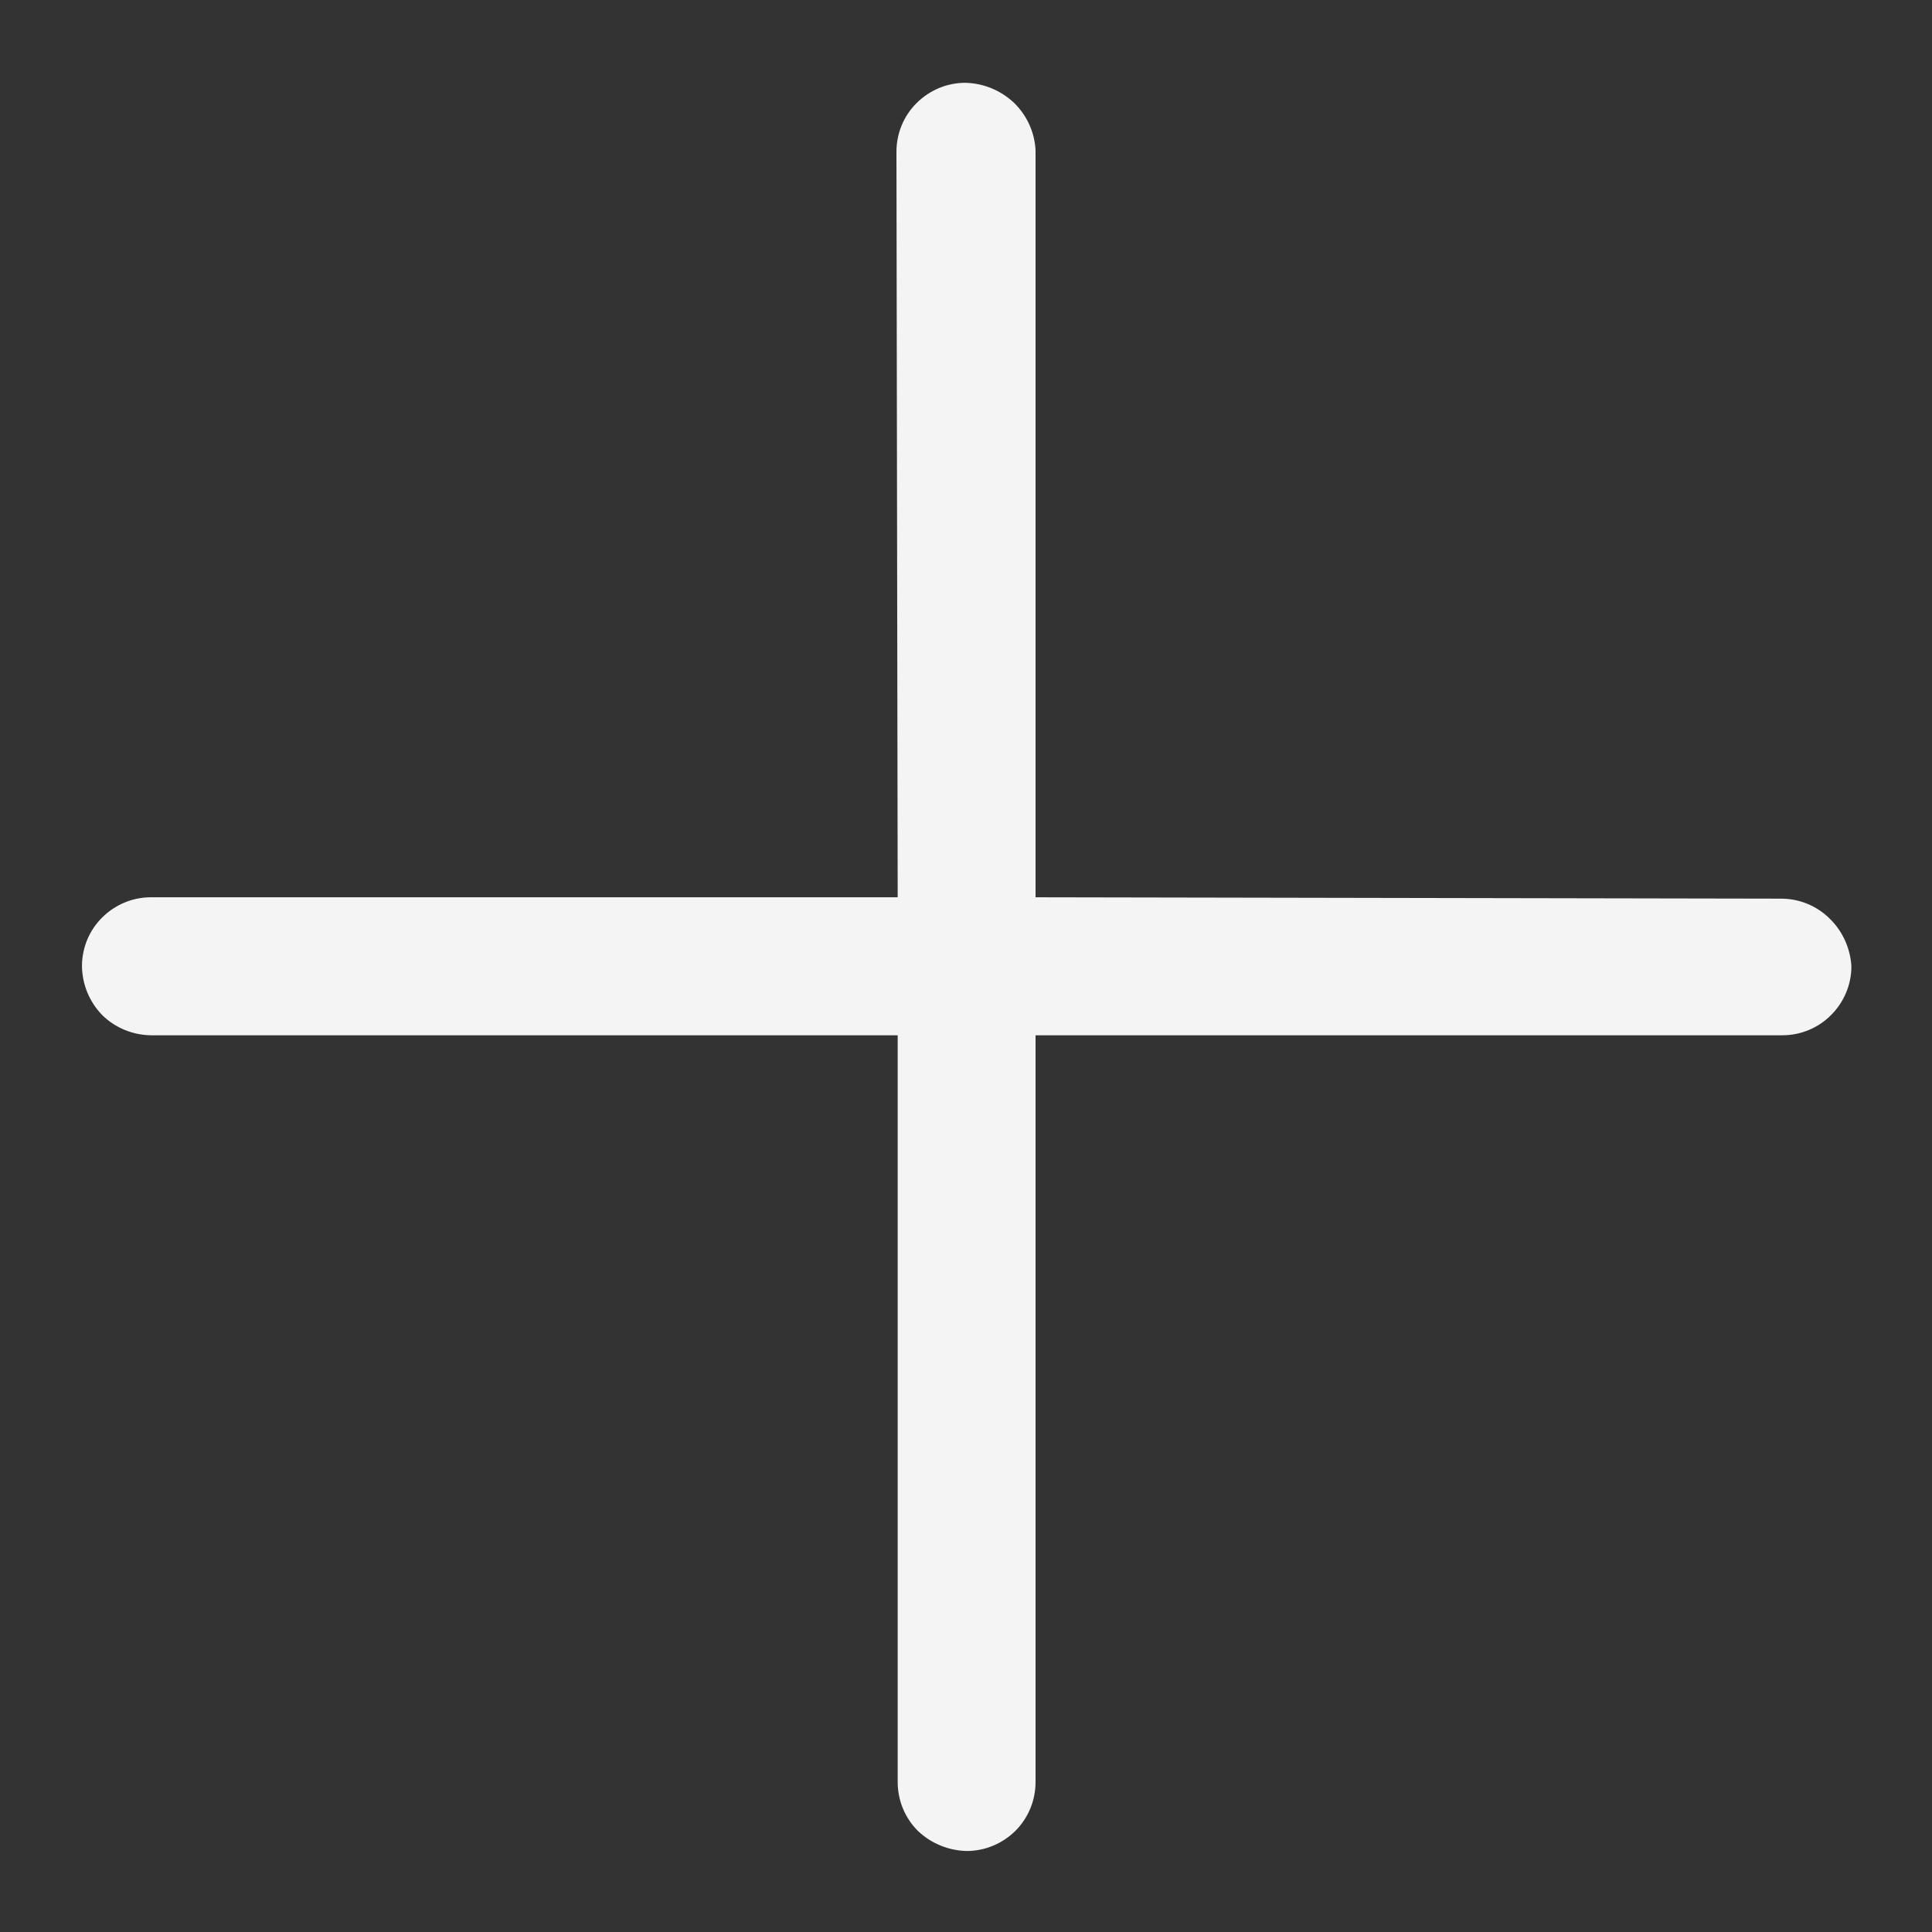 <svg width="14" height="14" viewBox="0 0 14 14" fill="none" xmlns="http://www.w3.org/2000/svg">
<rect x="0" y="0" width="14" height="14" fill="#333333" stroke="none"/>
<path d="M7.504 7.502L12.916 7.502C13.049 7.502 13.176 7.449 13.269 7.355C13.363 7.261 13.416 7.134 13.416 7.002C13.408 6.872 13.353 6.749 13.26 6.658C13.166 6.564 13.039 6.512 12.907 6.512L7.504 6.502L7.504 1.09C7.498 0.96 7.442 0.837 7.349 0.746C7.253 0.655 7.127 0.603 6.995 0.6C6.863 0.6 6.736 0.653 6.642 0.747C6.548 0.84 6.496 0.967 6.496 1.1L6.505 6.502L1.093 6.502C0.961 6.502 0.834 6.555 0.74 6.649C0.646 6.742 0.594 6.869 0.594 7.002C0.596 7.134 0.648 7.26 0.74 7.355C0.834 7.448 0.961 7.5 1.093 7.502L6.505 7.502L6.505 12.913C6.505 13.046 6.557 13.173 6.651 13.267C6.746 13.358 6.873 13.41 7.005 13.413C7.137 13.413 7.264 13.36 7.358 13.267C7.452 13.173 7.504 13.046 7.504 12.913L7.504 7.502Z" fill="#F4F4F4"/>
</svg>
